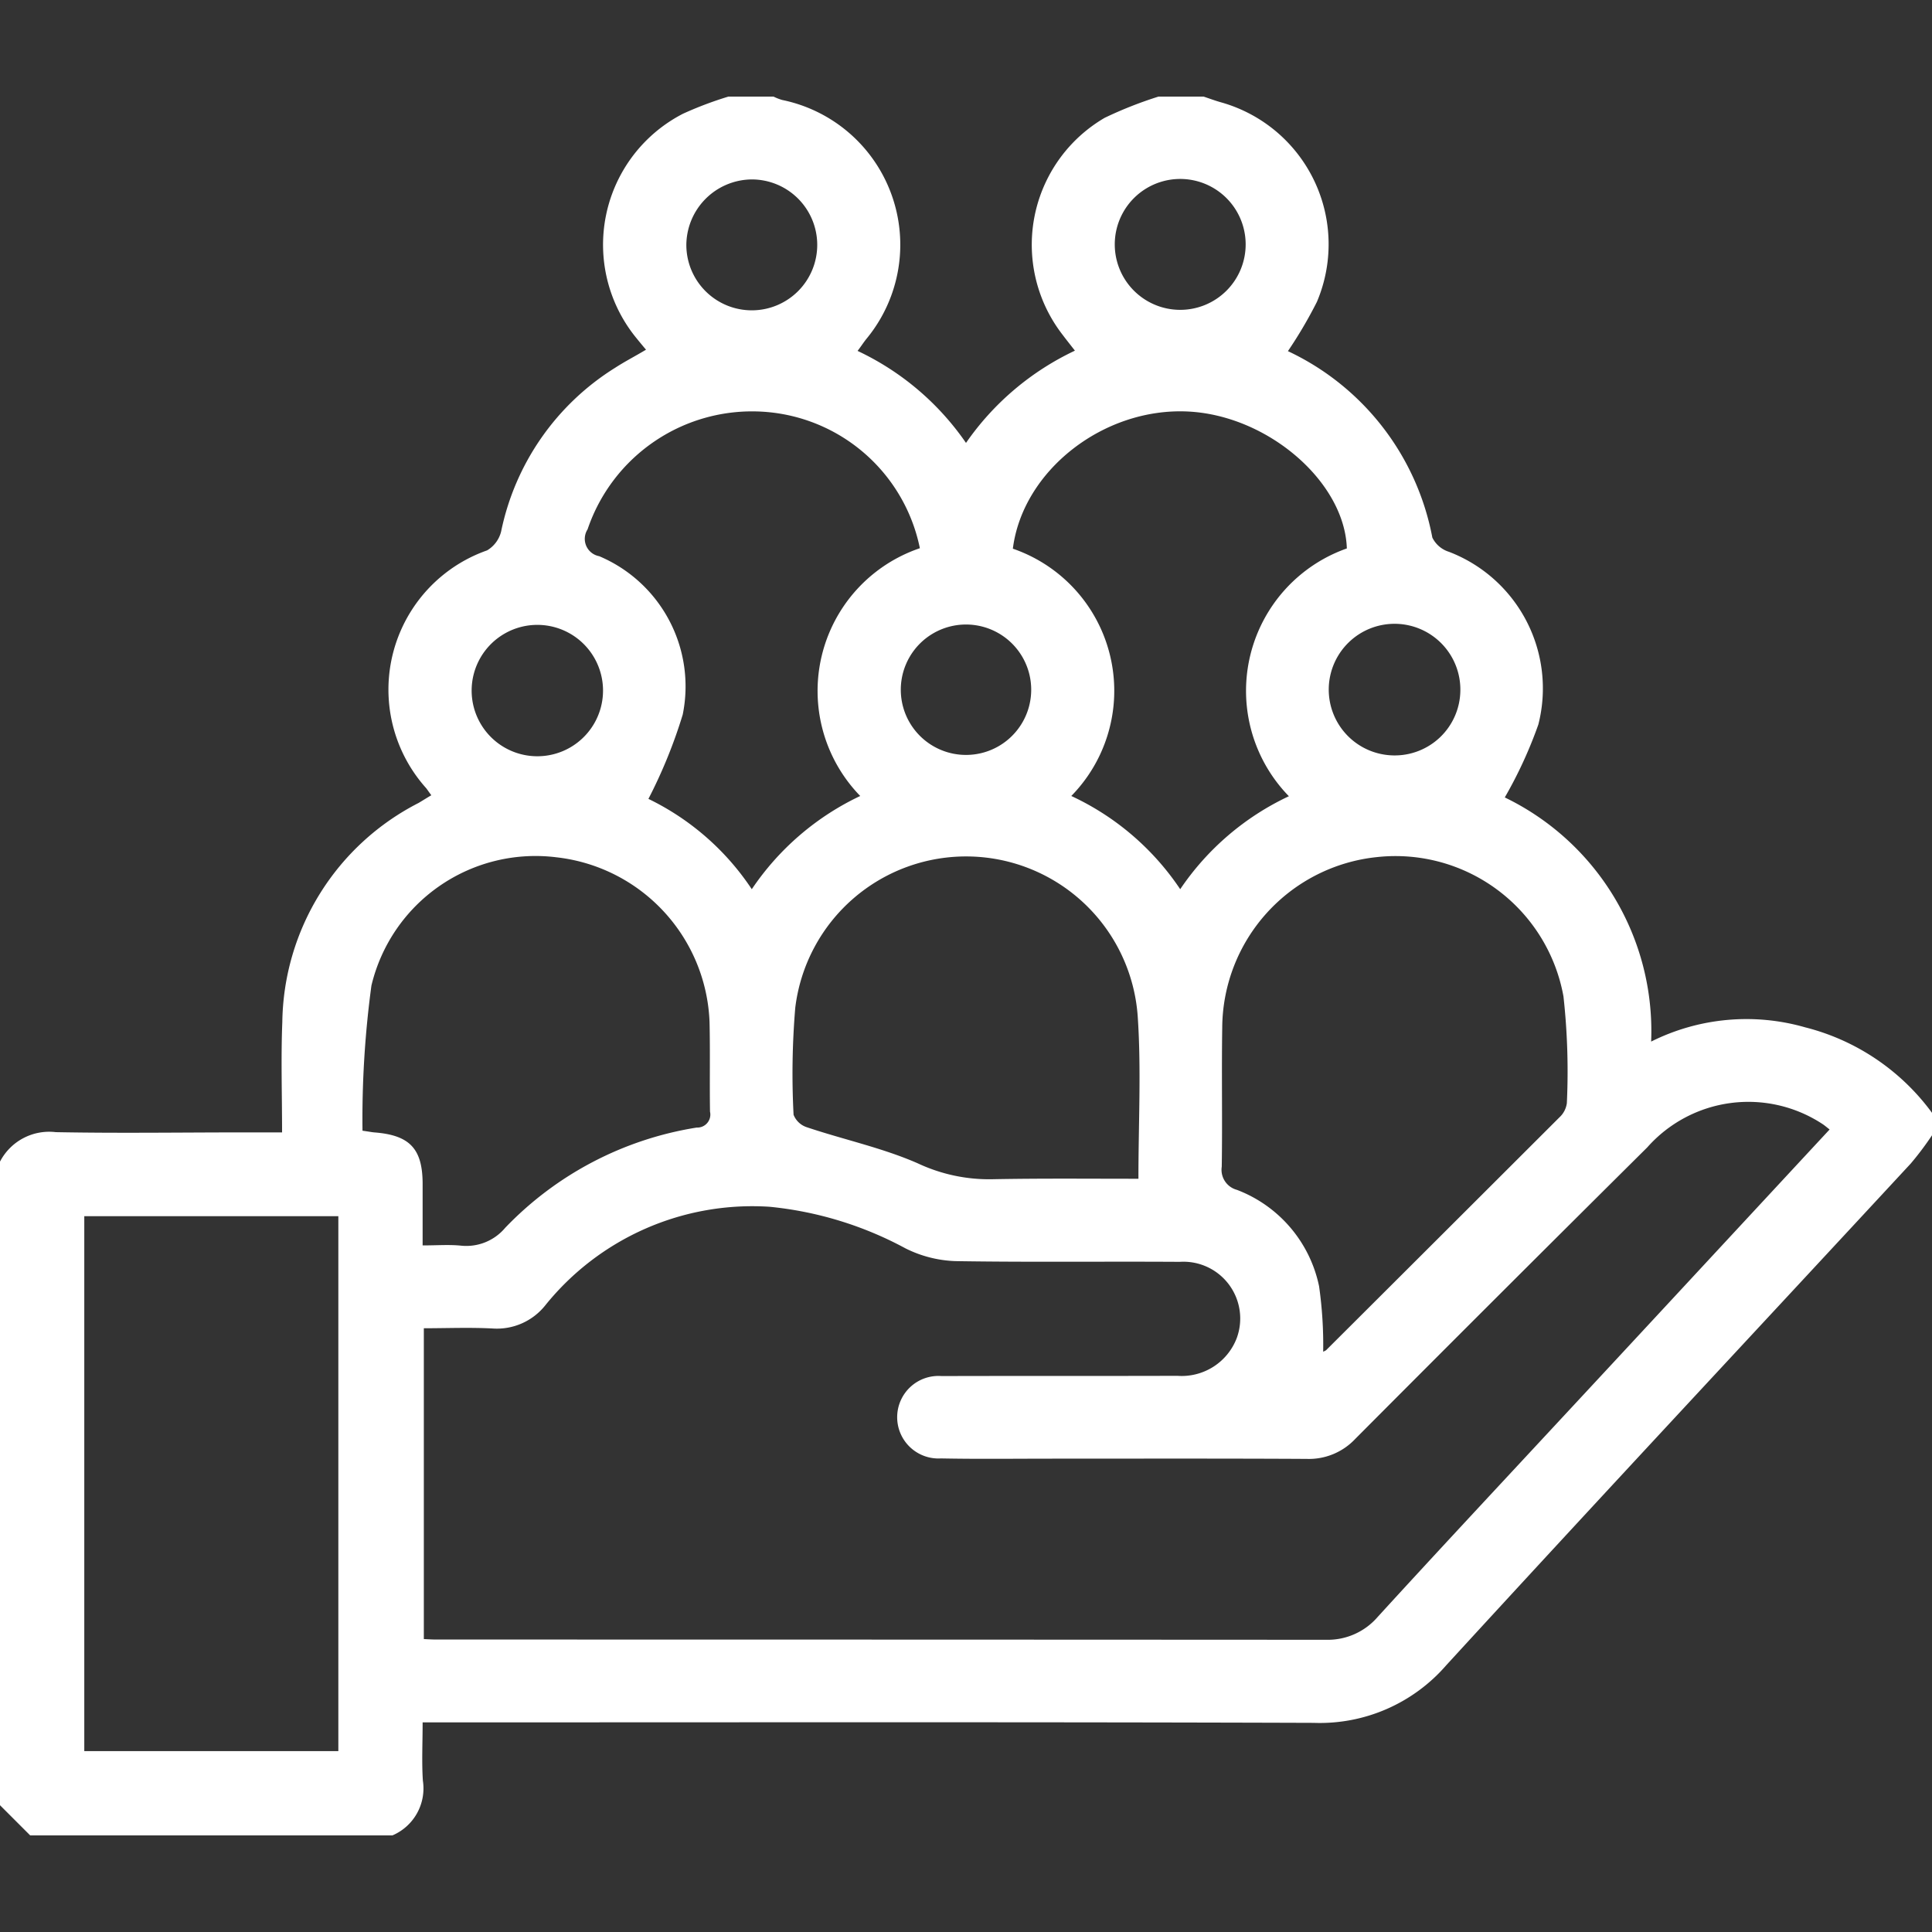 <svg xmlns="http://www.w3.org/2000/svg" width="80" height="80" viewBox="0 0 80 80">
  <rect x="0" y="0" width="80" height="80" fill="#333333" stroke="none"/>
  <defs>
    <style>
      .cls-1 {
        fill: #fff;
        fill-rule: evenodd;
      }
    </style>
  </defs>
  <path id="形状_42" data-name="形状 42" class="cls-1" d="M1546.25,3461h-15l-1.25-1.25V3433.1a2.294,2.294,0,0,1,2.31-1.22c2.6,0.05,5.2.01,7.8,0.01h1.57c0-1.58-.05-3.08.01-4.57a10.344,10.344,0,0,1,5.64-9.07c0.17-.1.34-0.21,0.53-0.32-0.09-.12-0.15-0.21-0.21-0.29a6.111,6.111,0,0,1,2.52-9.85,1.26,1.26,0,0,0,.58-0.78,10.475,10.475,0,0,1,4.72-6.78c0.4-.26.83-0.48,1.28-0.75-0.17-.2-0.3-0.36-0.43-0.52a6.1,6.1,0,0,1,1.96-9.25,15.147,15.147,0,0,1,1.88-.71h1.87a2.238,2.238,0,0,0,.36.14,6.119,6.119,0,0,1,3.48,9.9c-0.12.15-.22,0.31-0.36,0.49a11.273,11.273,0,0,1,4.49,3.81,11.4,11.4,0,0,1,4.51-3.82c-0.21-.27-0.37-0.47-0.52-0.67a6.084,6.084,0,0,1,1.75-8.97,16.674,16.674,0,0,1,2.23-.88h1.87c0.24,0.08.48,0.17,0.73,0.24a6.105,6.105,0,0,1,3.96,8.26,18.431,18.431,0,0,1-1.2,2.04,10.723,10.723,0,0,1,5.98,7.72,1.147,1.147,0,0,0,.69.59,6.057,6.057,0,0,1,3.7,7.15,18.156,18.156,0,0,1-1.39,3.02,10.742,10.742,0,0,1,6.06,10.11,8.821,8.821,0,0,1,6.38-.59,9.351,9.351,0,0,1,5.25,3.54v0.93a12.766,12.766,0,0,1-.88,1.17c-6.41,6.92-12.86,13.82-19.23,20.77a6.933,6.933,0,0,1-5.5,2.39c-11.97-.04-23.95-0.02-35.92-0.02h-0.97c0,0.86-.04,1.64.01,2.41A2.116,2.116,0,0,1,1546.25,3461Zm59.51-29.23c-0.14-.11-0.22-0.18-0.3-0.23a5.591,5.591,0,0,0-7.25.97q-6.06,6.015-12.09,12.07a2.629,2.629,0,0,1-2.01.83c-3.51-.02-7.03-0.01-10.54-0.01-1.54,0-3.07.02-4.61-.01a1.709,1.709,0,1,1,.03-3.41c3.25-.01,6.5,0,9.76-0.01a2.441,2.441,0,0,0,2.46-1.56,2.352,2.352,0,0,0-2.36-3.16c-3.1-.02-6.2.02-9.3-0.03a4.994,4.994,0,0,1-2.06-.53,14.879,14.879,0,0,0-5.62-1.72,11.006,11.006,0,0,0-9.29,4.08,2.56,2.56,0,0,1-2.18.96c-0.95-.05-1.9-0.01-2.85-0.01v12.87c0.21,0.01.36,0.02,0.51,0.02q18.435,0,36.86.01a2.727,2.727,0,0,0,2.13-.95c2.21-2.42,4.44-4.81,6.67-7.21C1597.72,3440.44,1601.71,3436.13,1605.76,3431.77Zm-72.27,3.59v22.15h10.52v-22.15h-10.52Zm51.3,5.61a0.672,0.672,0,0,0,.12-0.06q4.83-4.815,9.66-9.64a0.977,0.977,0,0,0,.31-0.59,28.282,28.282,0,0,0-.14-4.42,7.068,7.068,0,0,0-7.72-5.77,7.142,7.142,0,0,0-6.41,7.06c-0.03,1.92.01,3.84-.02,5.76a0.86,0.86,0,0,0,.63.96,5.457,5.457,0,0,1,3.4,3.99A17.228,17.228,0,0,1,1584.79,3440.97Zm-37.29-4.4c0.6,0,1.1-.04,1.59.01a2.1,2.1,0,0,0,1.83-.74,14.027,14.027,0,0,1,7.93-4.15,0.539,0.539,0,0,0,.55-0.66c-0.02-1.24.01-2.49-.02-3.73a7.14,7.14,0,0,0-6.33-6.8,6.986,6.986,0,0,0-7.67,5.31,41.282,41.282,0,0,0-.37,6.01c0.28,0.04.38,0.06,0.48,0.07,1.47,0.11,2,.67,2.01,2.1v2.58Zm29.64-2.76c0-2.32.12-4.54-.03-6.73a7.125,7.125,0,0,0-14.18-.35,32.706,32.706,0,0,0-.07,4.43,0.883,0.883,0,0,0,.56.52c1.52,0.51,3.12.85,4.58,1.49a6.947,6.947,0,0,0,3.06.66C1573.06,3433.79,1575.06,3433.81,1577.14,3433.81Zm-9.05-26.11a7.081,7.081,0,0,0-6.47-5.65,7.191,7.191,0,0,0-7.29,4.87,0.729,0.729,0,0,0,.48,1.11,5.852,5.852,0,0,1,3.46,6.56,20.808,20.808,0,0,1-1.42,3.49,10.777,10.777,0,0,1,4.28,3.74,11.16,11.16,0,0,1,4.49-3.86A6.241,6.241,0,0,1,1568.09,3407.7Zm17.68,0.01c-0.09-2.76-3.27-5.51-6.58-5.67-3.49-.17-6.84,2.44-7.25,5.68a6.222,6.222,0,0,1,2.42,10.24,11.012,11.012,0,0,1,4.51,3.86,11.142,11.142,0,0,1,4.5-3.85A6.252,6.252,0,0,1,1585.77,3407.71Zm-36.24,5.86a2.72,2.72,0,0,0,5.44.05A2.72,2.72,0,1,0,1549.53,3413.57Zm40.94,0.04a2.725,2.725,0,1,0-2.77,2.67A2.717,2.717,0,0,0,1590.47,3413.61Zm-32.05-18.44a2.71,2.71,0,1,0,2.69-2.74A2.732,2.732,0,0,0,1558.42,3395.17Zm23.16-.05a2.71,2.71,0,0,0-5.42,0A2.71,2.71,0,1,0,1581.58,3395.12Zm-8.88,18.45a2.7,2.7,0,1,0-5.4-.02A2.7,2.7,0,1,0,1572.7,3413.57Z" transform="translate(-1530 -3385)"/>
</svg>
